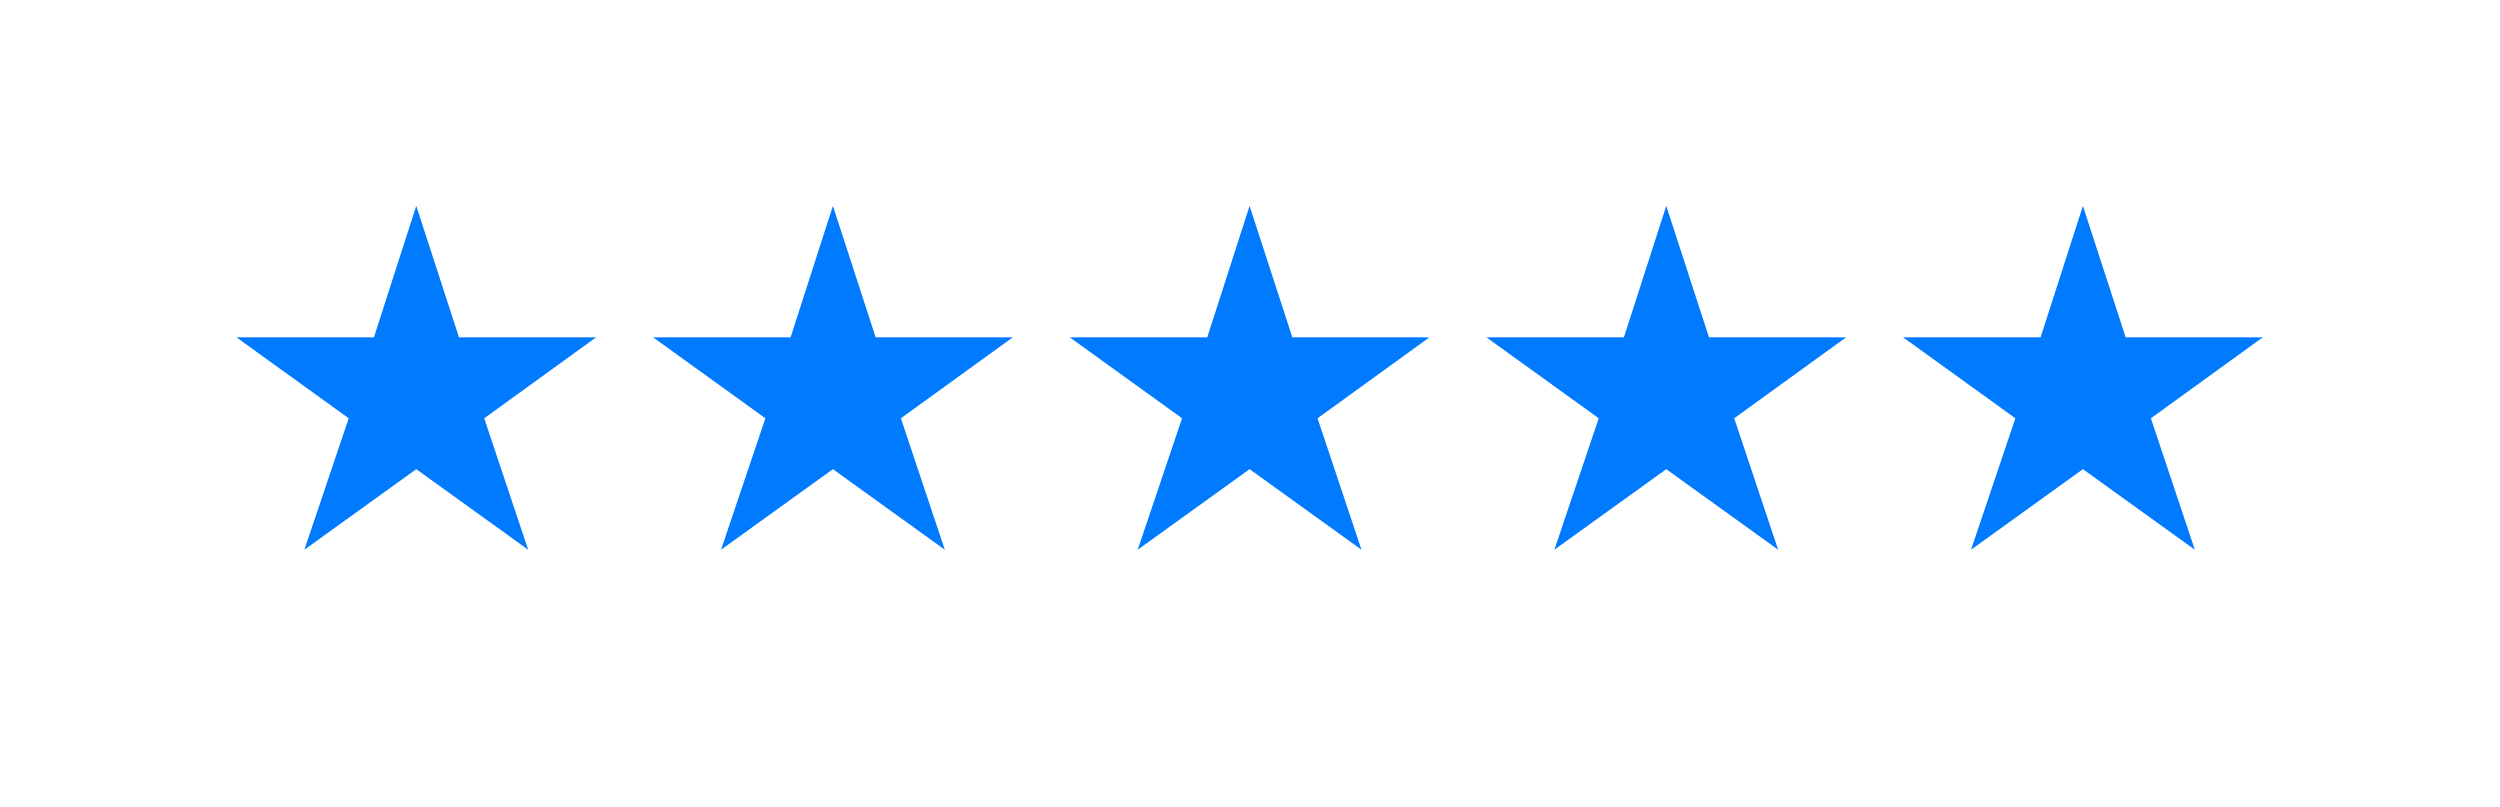 <svg width="96" height="31" viewBox="0 0 96 31" fill="none" xmlns="http://www.w3.org/2000/svg">
<path d="M15.984 18.016L11.688 21.109L13.391 16.062L9.078 12.953H14.359L15.984 7.906L17.625 12.953H22.891L18.594 16.062L20.281 21.109L15.984 18.016Z" fill="#007AFE"/>
<path d="M31.984 18.016L27.688 21.109L29.391 16.062L25.078 12.953H30.359L31.984 7.906L33.625 12.953H38.891L34.594 16.062L36.281 21.109L31.984 18.016Z" fill="#007AFE"/>
<path d="M47.984 18.016L43.688 21.109L45.391 16.062L41.078 12.953H46.359L47.984 7.906L49.625 12.953H54.891L50.594 16.062L52.281 21.109L47.984 18.016Z" fill="#007AFE"/>
<path d="M63.984 18.016L59.688 21.109L61.391 16.062L57.078 12.953H62.359L63.984 7.906L65.625 12.953H70.891L66.594 16.062L68.281 21.109L63.984 18.016Z" fill="#007AFE"/>
<path d="M79.984 18.016L75.688 21.109L77.391 16.062L73.078 12.953H78.359L79.984 7.906L81.625 12.953H86.891L82.594 16.062L84.281 21.109L79.984 18.016Z" fill="#007AFE"/>
</svg>
